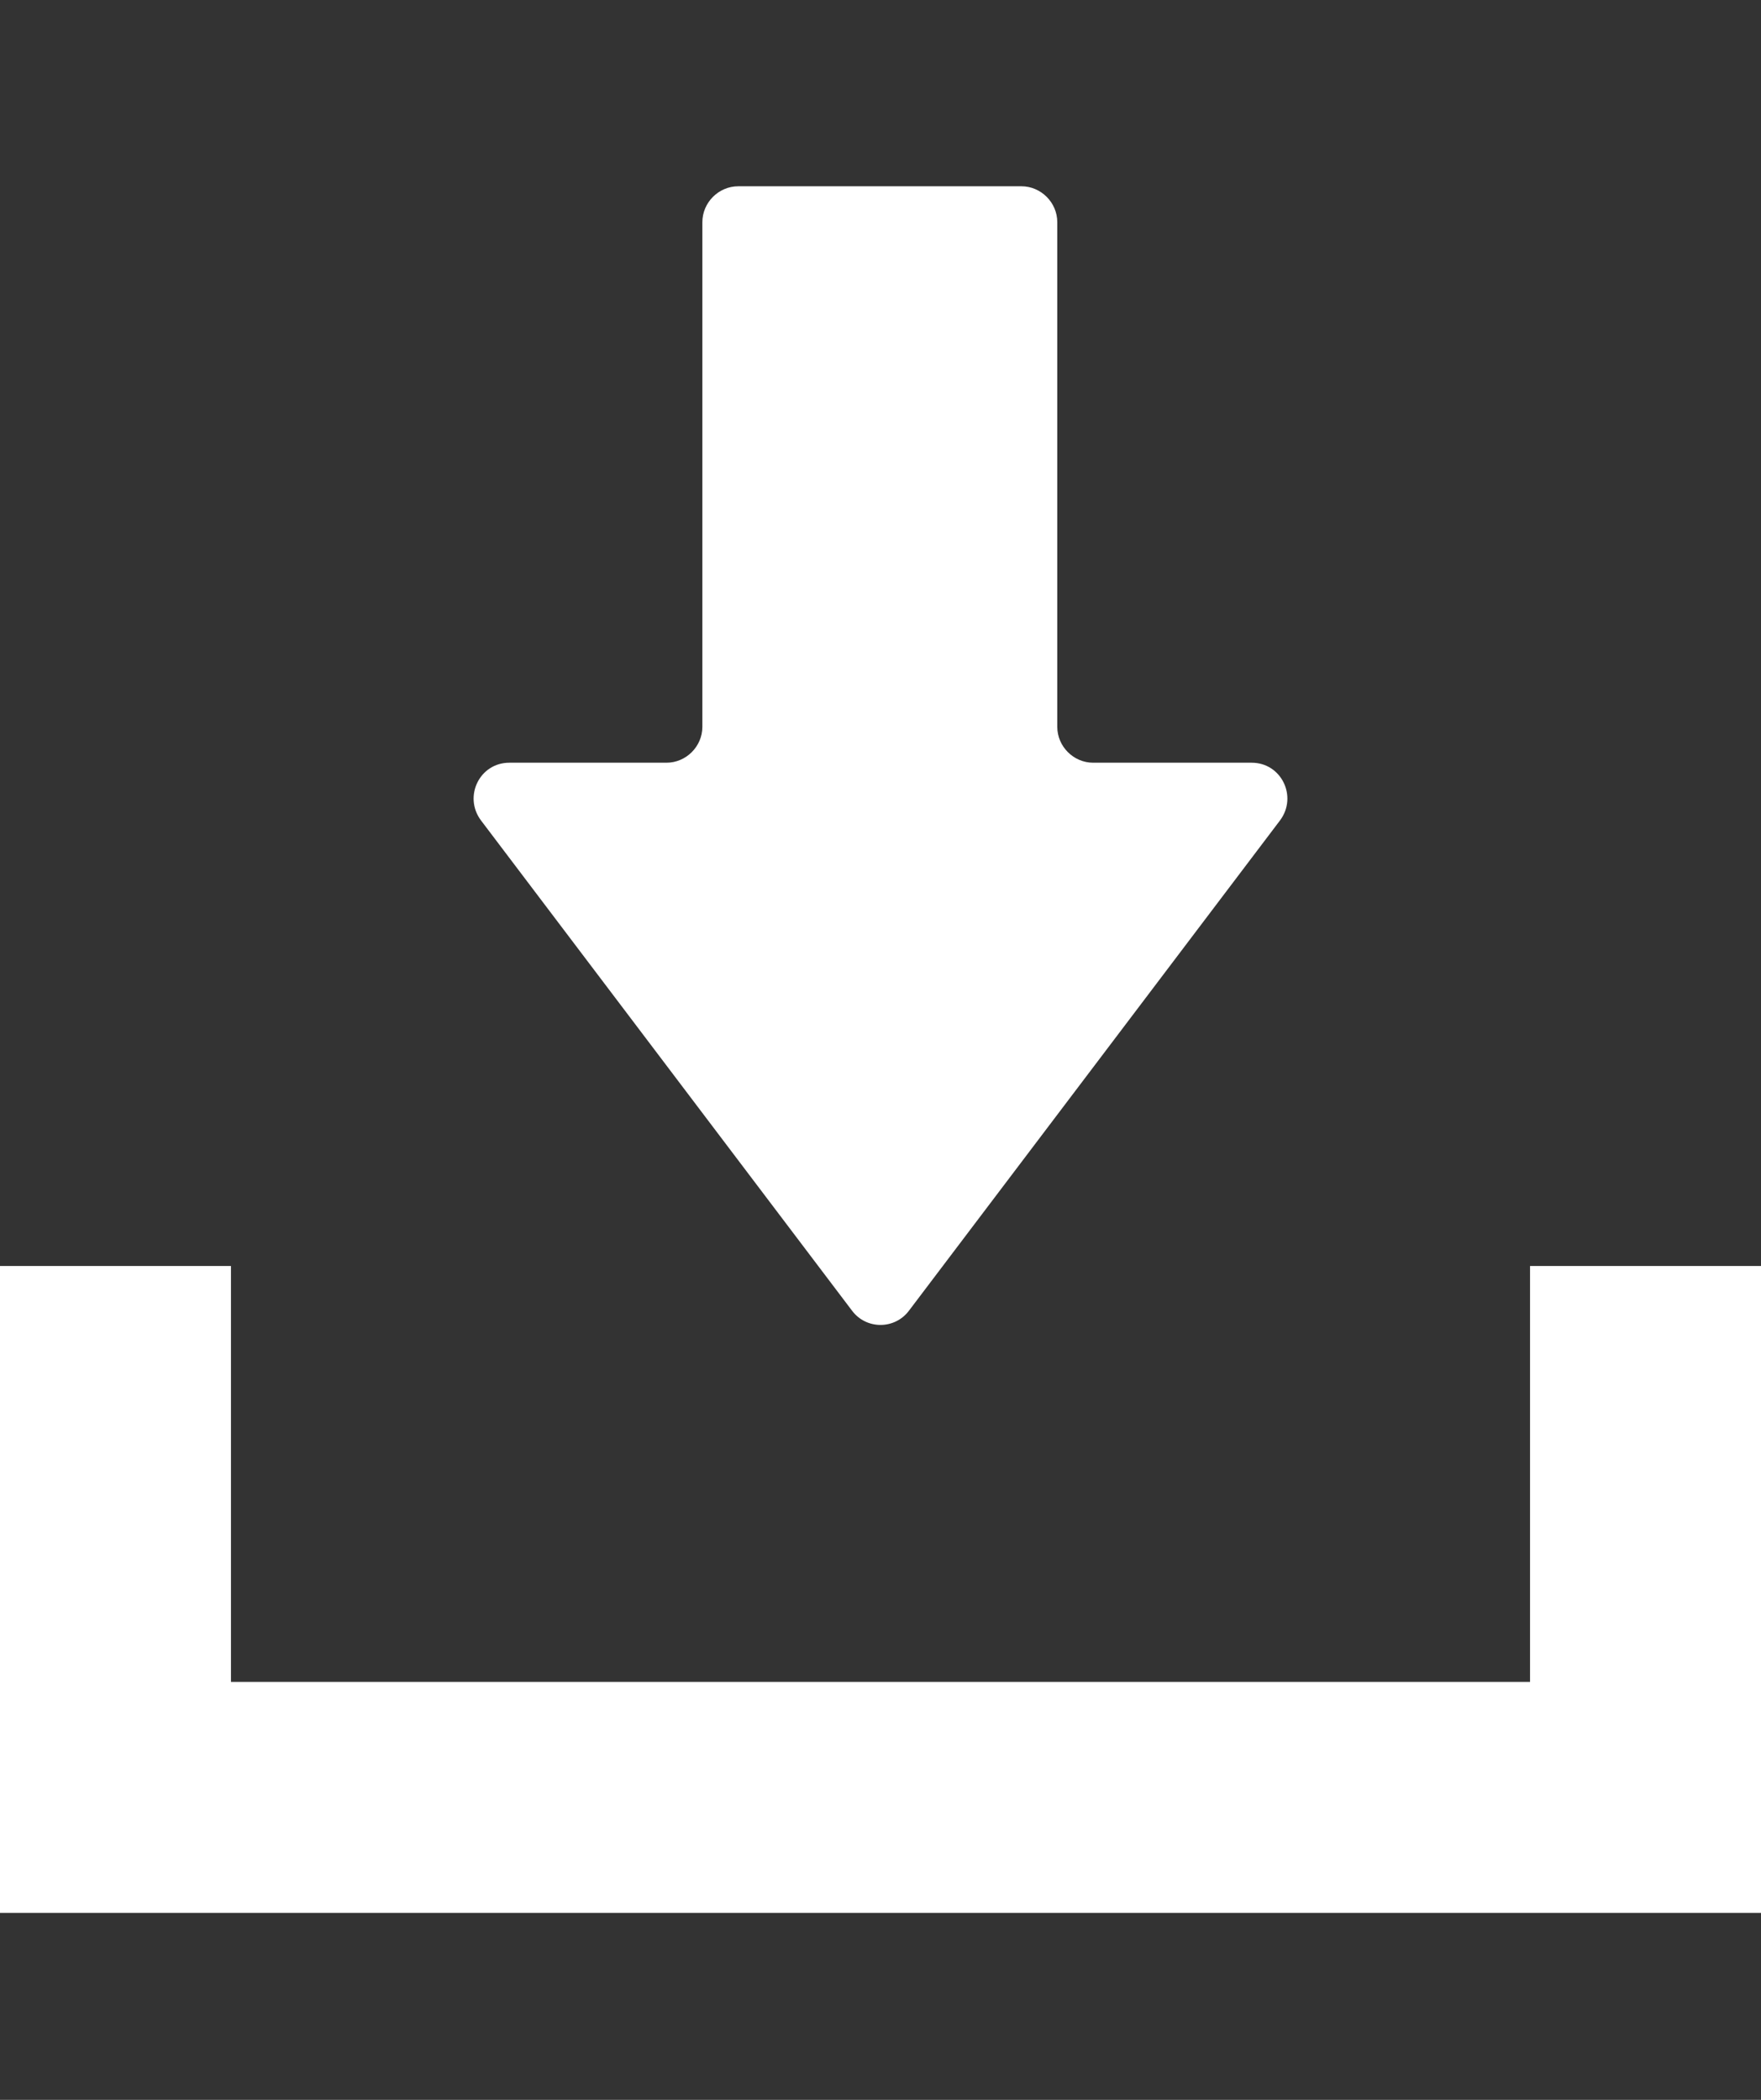 <?xml version="1.0" encoding="utf-8"?>
<!-- Generator: Adobe Illustrator 26.5.3, SVG Export Plug-In . SVG Version: 6.00 Build 0)  -->
<svg version="1.1" id="レイアウト" xmlns="http://www.w3.org/2000/svg" xmlns:xlink="http://www.w3.org/1999/xlink" x="0px"
	 y="0px" width="26px" height="31px" viewBox="0 0 26 31" style="enable-background:new 0 0 26 31;" xml:space="preserve">
<rect x="0" y="0" width="26" height="31" fill="#333333" stroke="none"/>
<style type="text/css">
	.st0{fill:#555555;}
	.st1{fill:#FFFFFF;}
</style>
<g>
	<path class="st1" d="M12.58,19.35c0.21,0.28,0.63,0.28,0.84,0l5.48-7.24c0.26-0.35,0.02-0.85-0.42-0.85h-2.34
		c-0.29,0-0.53-0.24-0.53-0.53V3.28c0-0.29-0.24-0.53-0.53-0.53h-4.18c-0.29,0-0.53,0.24-0.53,0.53v7.45c0,0.29-0.24,0.53-0.53,0.53
		H7.52c-0.44,0-0.68,0.5-0.42,0.85L12.58,19.35z"/>
	<polygon class="st1" points="22.59,18.69 22.59,24.83 3.41,24.83 3.41,18.69 0,18.69 0,28.24 26,28.24 26,18.69 	"/>
</g>
</svg>
